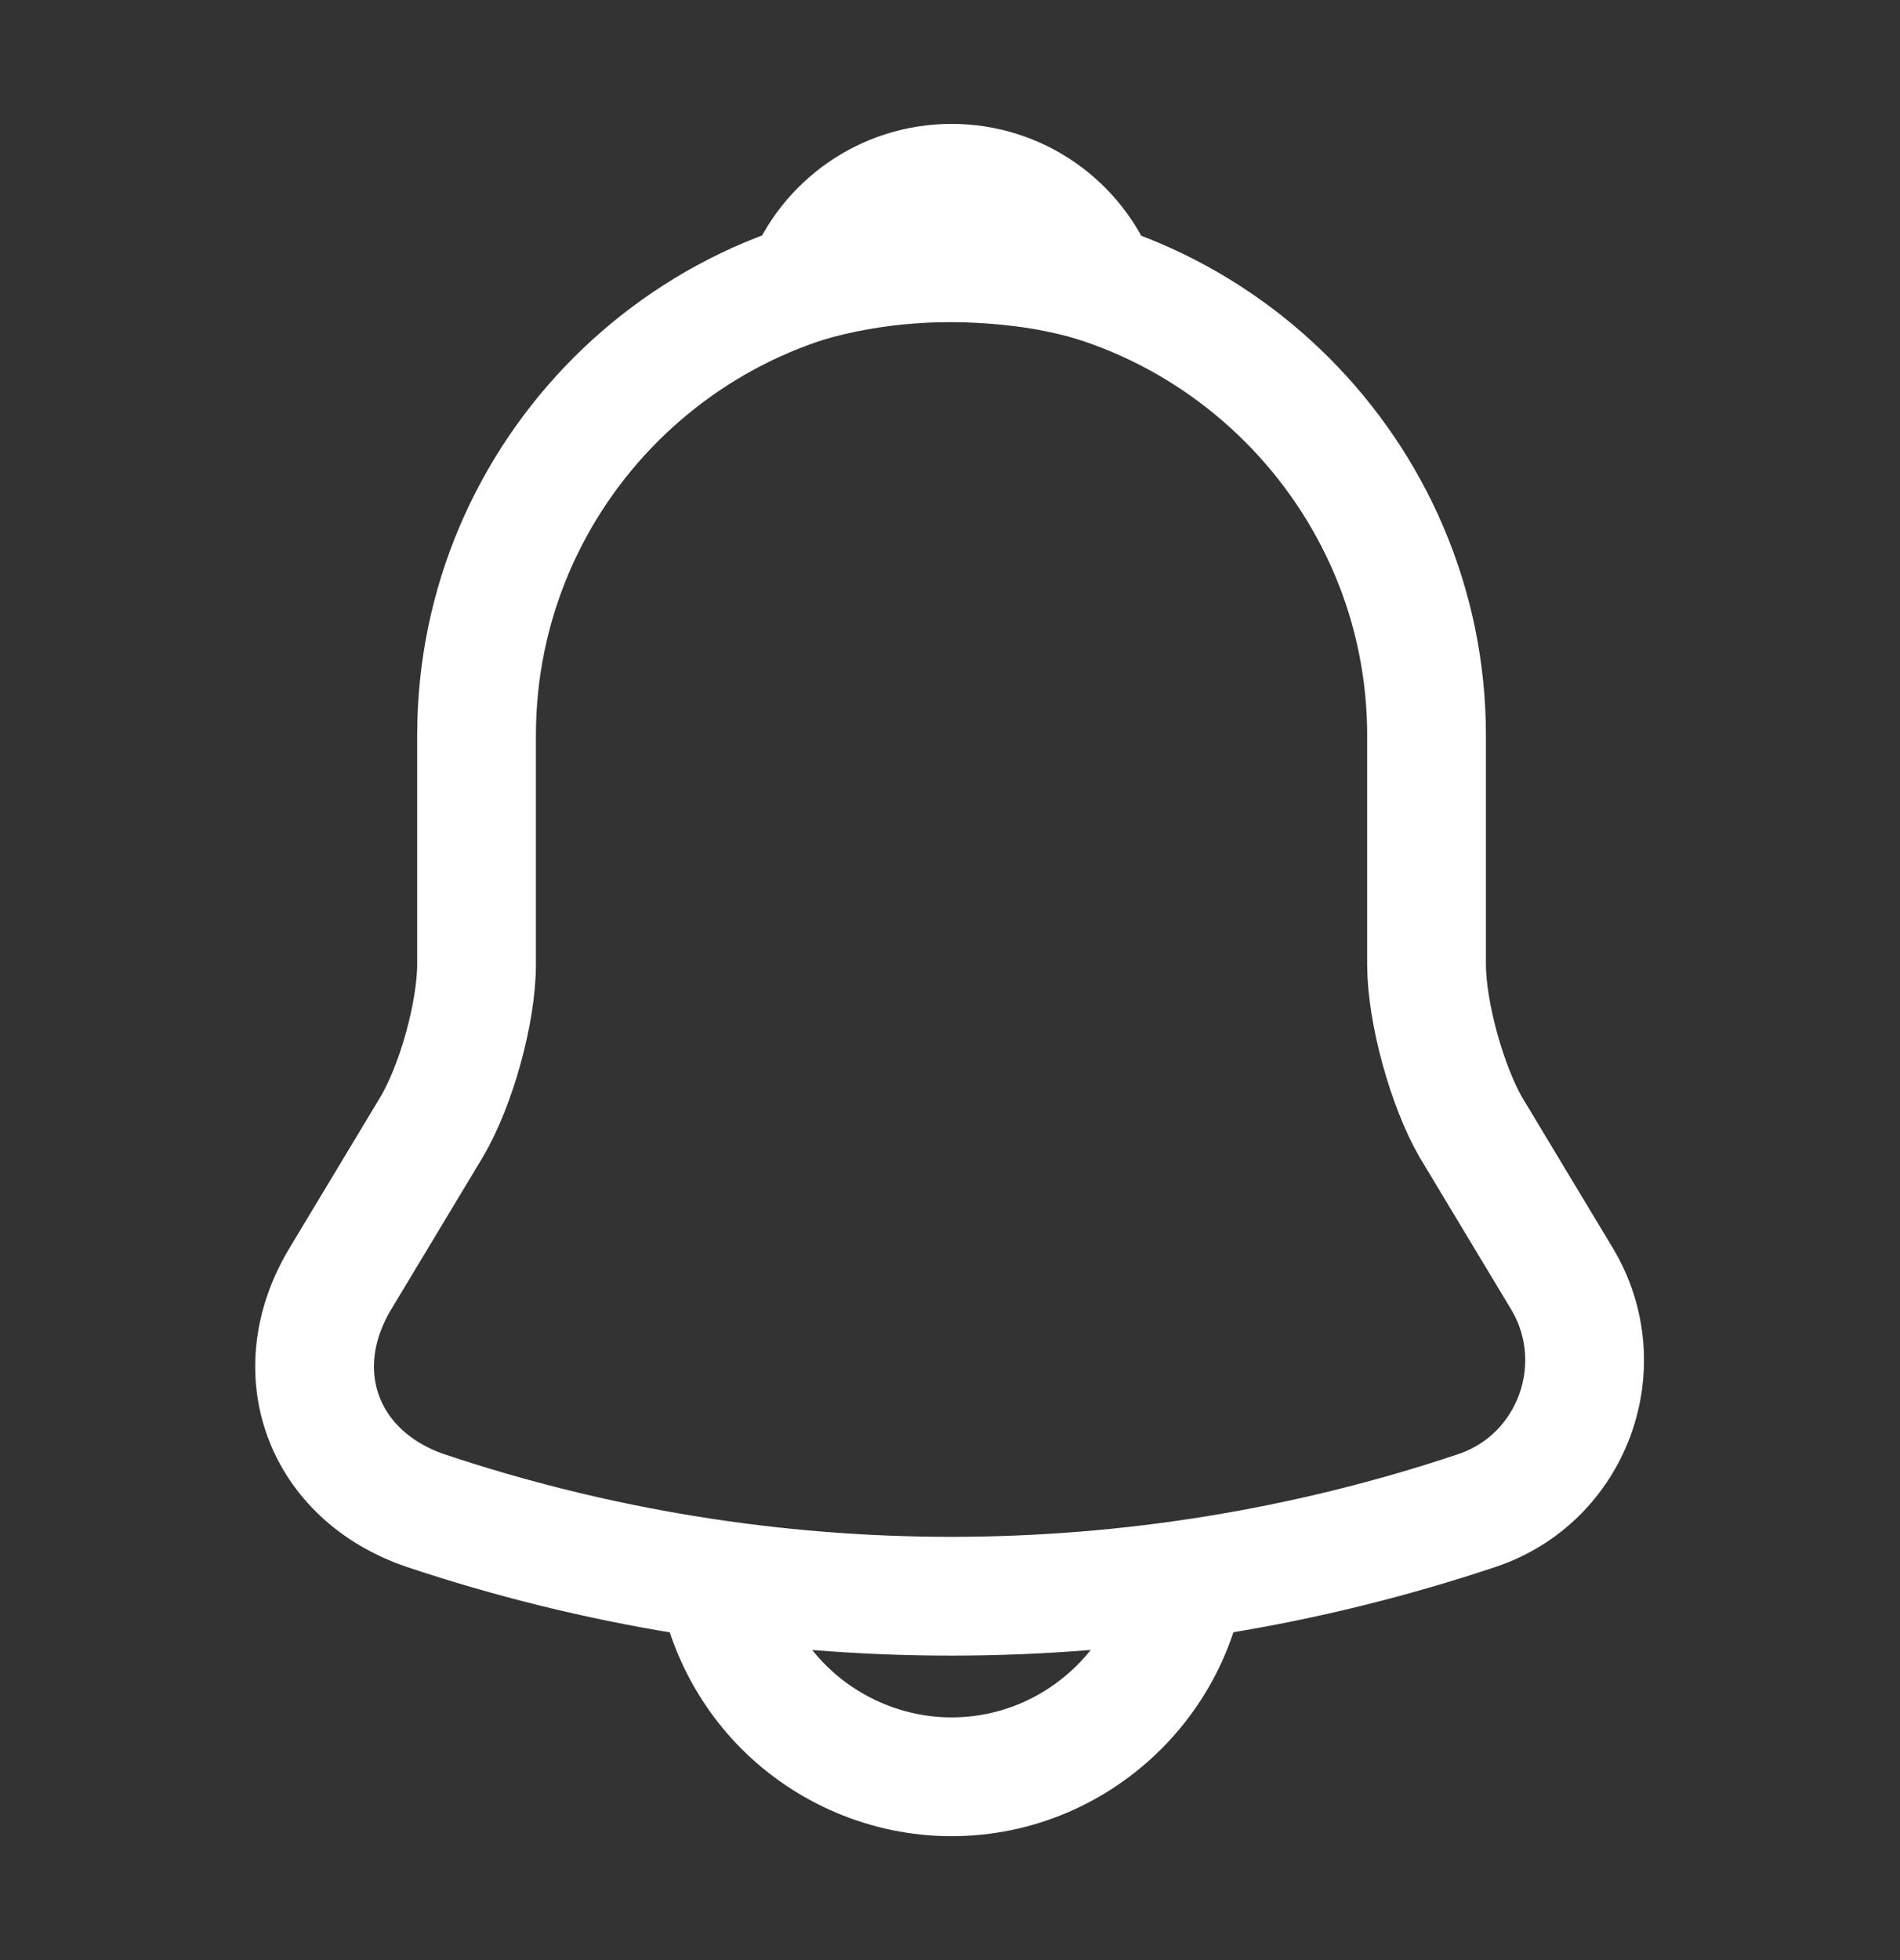 <svg width="32" height="33" viewBox="0 0 32 33" fill="none" xmlns="http://www.w3.org/2000/svg">
<rect x="0" y="0" width="32" height="33" fill="#333333" stroke="none"/>
<path d="M16.026 4.38C11.613 4.38 8.026 7.967 8.026 12.38V16.234C8.026 17.047 7.68 18.287 7.266 18.98L5.733 21.527C4.786 23.1 5.44 24.847 7.173 25.434C12.92 27.354 19.12 27.354 24.866 25.434C26.48 24.9 27.186 22.994 26.306 21.527L24.773 18.98C24.373 18.287 24.026 17.047 24.026 16.234V12.38C24.026 7.98 20.426 4.38 16.026 4.38Z" stroke="white" stroke-width="2" stroke-miterlimit="10" stroke-linecap="round"/>
<path d="M18.493 4.766C18.08 4.646 17.653 4.553 17.213 4.5C15.933 4.34 14.707 4.433 13.56 4.766C13.947 3.78 14.907 3.086 16.027 3.086C17.147 3.086 18.107 3.78 18.493 4.766Z" stroke="white" stroke-width="2" stroke-miterlimit="10" stroke-linecap="round" stroke-linejoin="round"/>
<path d="M20.026 25.914C20.026 28.114 18.226 29.914 16.026 29.914C14.933 29.914 13.919 29.46 13.199 28.74C12.479 28.02 12.026 27.007 12.026 25.914" stroke="white" stroke-width="2" stroke-miterlimit="10"/>
</svg>
